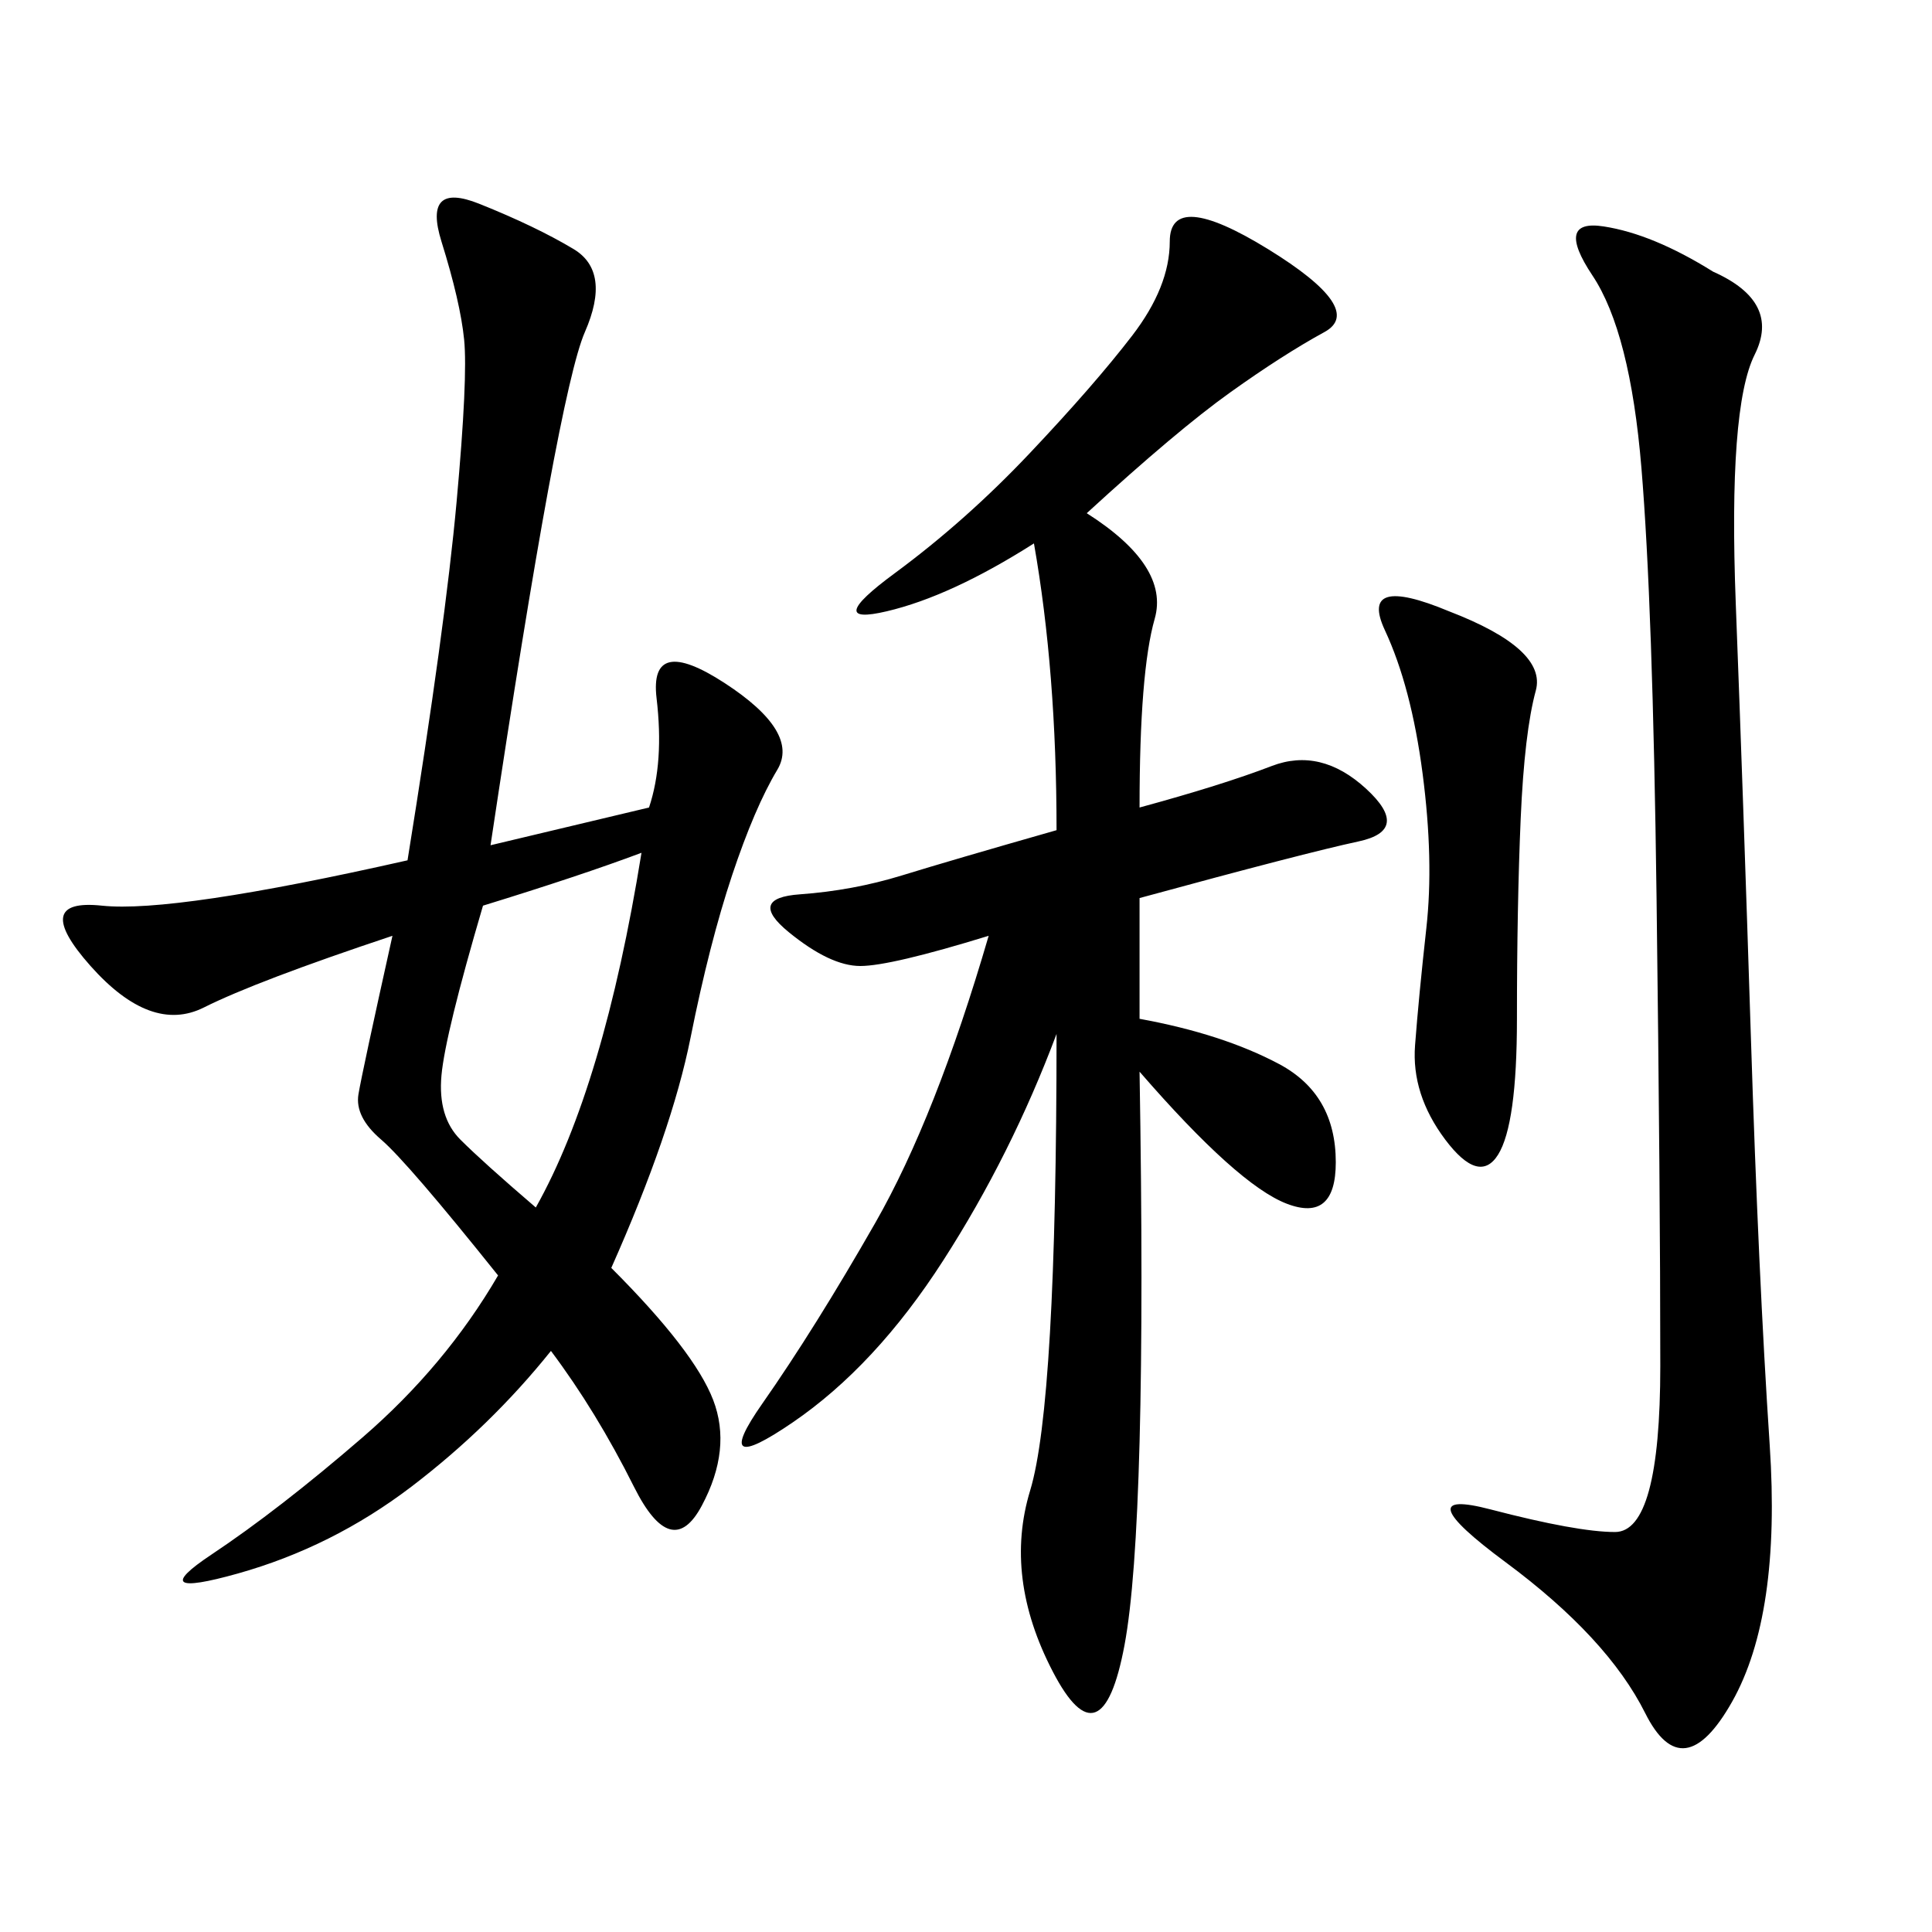 <svg xmlns="http://www.w3.org/2000/svg" xmlns:xlink="http://www.w3.org/1999/xlink" width="300" height="300"><path d="M100.78 125.39Q103.13 118.36 101.95 108.40Q100.78 98.44 112.50 106.05Q124.22 113.67 120.70 119.53Q117.19 125.39 113.67 135.94Q110.16 146.48 107.23 161.13Q104.30 175.78 94.92 196.88L94.92 196.88Q107.81 209.77 110.74 217.38Q113.67 225 108.98 233.79Q104.30 242.58 98.44 230.86Q92.58 219.14 85.55 209.77L85.55 209.77Q76.17 221.48 63.87 230.86Q51.56 240.23 36.91 244.34Q22.27 248.44 32.81 241.41Q43.36 234.38 56.25 223.24Q69.14 212.11 77.34 198.05L77.34 198.05Q63.28 180.47 59.18 176.95Q55.08 173.44 55.66 169.92Q56.25 166.41 60.94 145.31L60.94 145.31Q39.84 152.34 31.64 156.45Q23.44 160.55 14.06 150Q4.69 139.45 15.82 140.63Q26.95 141.80 63.28 133.59L63.28 133.59Q69.14 97.27 70.90 77.93Q72.66 58.59 72.07 52.73Q71.48 46.88 68.55 37.50Q65.63 28.13 74.41 31.64Q83.20 35.16 89.06 38.67Q94.92 42.19 90.82 51.56Q86.72 60.94 76.17 131.25L76.17 131.25L100.78 125.39ZM168.75 79.69Q181.64 87.89 179.30 96.09Q176.95 104.30 176.95 125.39L176.95 125.39Q189.84 121.88 197.46 118.95Q205.08 116.02 212.11 122.46Q219.14 128.91 210.94 130.66Q202.73 132.42 176.95 139.45L176.95 139.45L176.95 158.20Q189.84 160.55 198.63 165.23Q207.42 169.92 207.42 180.47L207.42 180.47Q207.42 189.84 199.80 186.91Q192.19 183.98 176.95 166.41L176.95 166.41Q178.13 236.72 174.61 255.47Q171.09 274.22 163.48 259.57Q155.86 244.92 159.96 231.45Q164.06 217.97 164.06 160.55L164.06 160.55Q157.03 179.30 146.48 195.70Q135.94 212.11 123.05 220.90Q110.16 229.69 118.36 217.97Q126.56 206.25 135.94 189.84Q145.31 173.44 153.52 145.31L153.52 145.31Q138.28 150 133.59 150L133.59 150Q128.91 150 122.46 144.73Q116.02 139.45 124.22 138.87Q132.42 138.28 140.04 135.94Q147.66 133.59 164.06 128.91L164.06 128.91Q164.06 104.30 160.55 84.38L160.55 84.38Q147.66 92.58 137.70 94.92Q127.73 97.27 138.87 89.06Q150 80.86 159.96 70.31Q169.92 59.77 175.78 52.15Q181.64 44.53 181.64 37.50L181.64 37.50Q181.64 29.30 196.88 38.67Q212.11 48.05 205.66 51.56Q199.22 55.08 191.02 60.94Q182.81 66.80 168.75 79.69L168.75 79.69ZM266.02 42.19Q276.56 46.88 272.46 55.08Q268.36 63.28 269.53 93.75Q270.70 124.22 271.88 161.13Q273.05 198.05 274.80 224.41Q276.56 250.78 268.95 264.26Q261.33 277.73 255.47 266.02Q249.61 254.30 233.79 242.58Q217.97 230.86 231.45 234.38Q244.92 237.89 250.78 237.89L250.78 237.89Q257.81 237.89 257.81 212.11L257.81 212.11Q257.81 185.16 257.23 139.45Q256.64 93.75 254.88 72.66Q253.13 51.56 247.27 42.77Q241.41 33.98 249.02 35.16Q256.64 36.33 266.02 42.19L266.02 42.19ZM225 94.92Q240.23 100.78 238.48 107.23Q236.72 113.67 236.13 127.15Q235.55 140.63 235.55 158.20L235.55 158.20Q235.55 174.61 232.62 179.30Q229.69 183.98 224.41 176.95Q219.14 169.92 219.73 162.30Q220.31 154.69 221.48 144.14Q222.66 133.59 220.90 120.12Q219.14 106.64 215.04 97.85Q210.94 89.06 225 94.92L225 94.92ZM75 140.63Q69.14 160.55 68.55 166.99Q67.97 173.44 71.48 176.95Q75 180.47 83.20 187.50L83.20 187.50Q93.75 168.75 99.61 132.42L99.61 132.42Q90.23 135.94 75 140.63L75 140.63Z"/></svg>